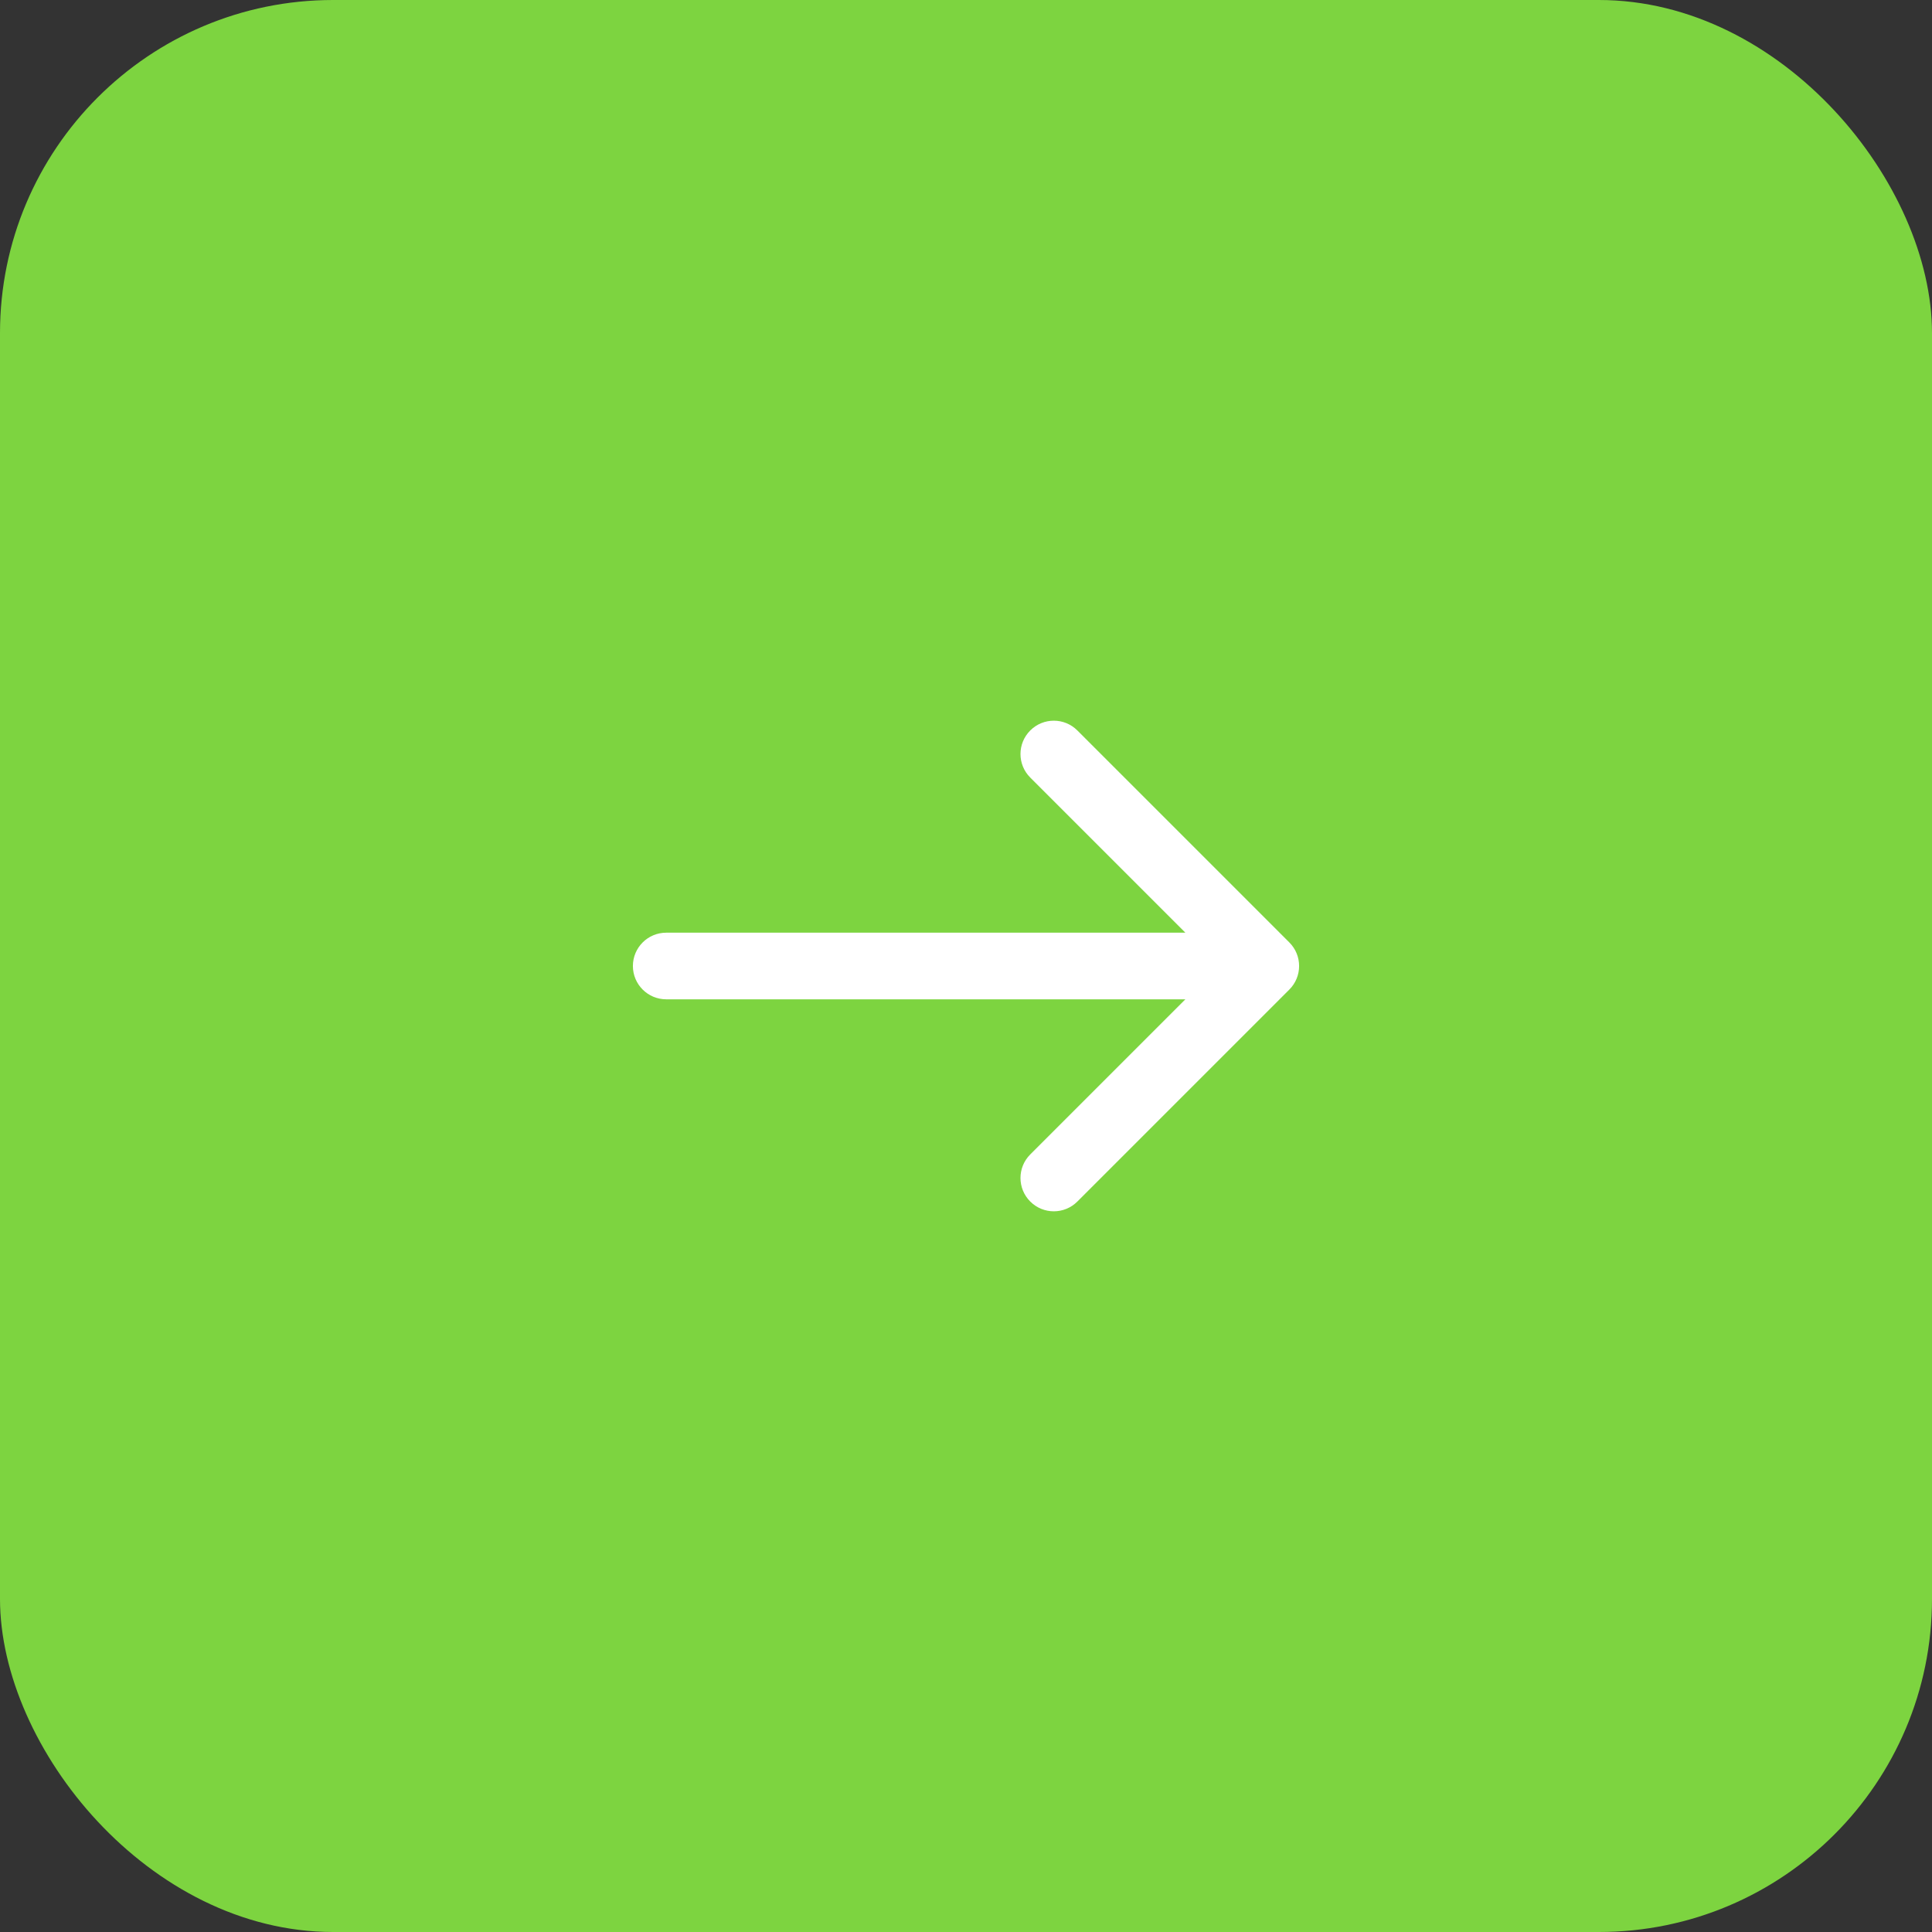 <?xml version="1.0" encoding="UTF-8"?> <svg xmlns="http://www.w3.org/2000/svg" width="58" height="58" viewBox="0 0 58 58" fill="none"><rect x="0" y="0" width="58" height="58" fill="#333333" stroke="none"/><rect width="58" height="58" rx="10" fill="#7DD440"></rect><path d="M20 28C19.448 28 19 28.448 19 29C19 29.552 19.448 30 20 30V28ZM38.707 29.707C39.098 29.317 39.098 28.683 38.707 28.293L32.343 21.929C31.953 21.538 31.32 21.538 30.929 21.929C30.538 22.32 30.538 22.953 30.929 23.343L36.586 29L30.929 34.657C30.538 35.047 30.538 35.681 30.929 36.071C31.32 36.462 31.953 36.462 32.343 36.071L38.707 29.707ZM20 30H38V28H20V30Z" fill="white"></path></svg> 